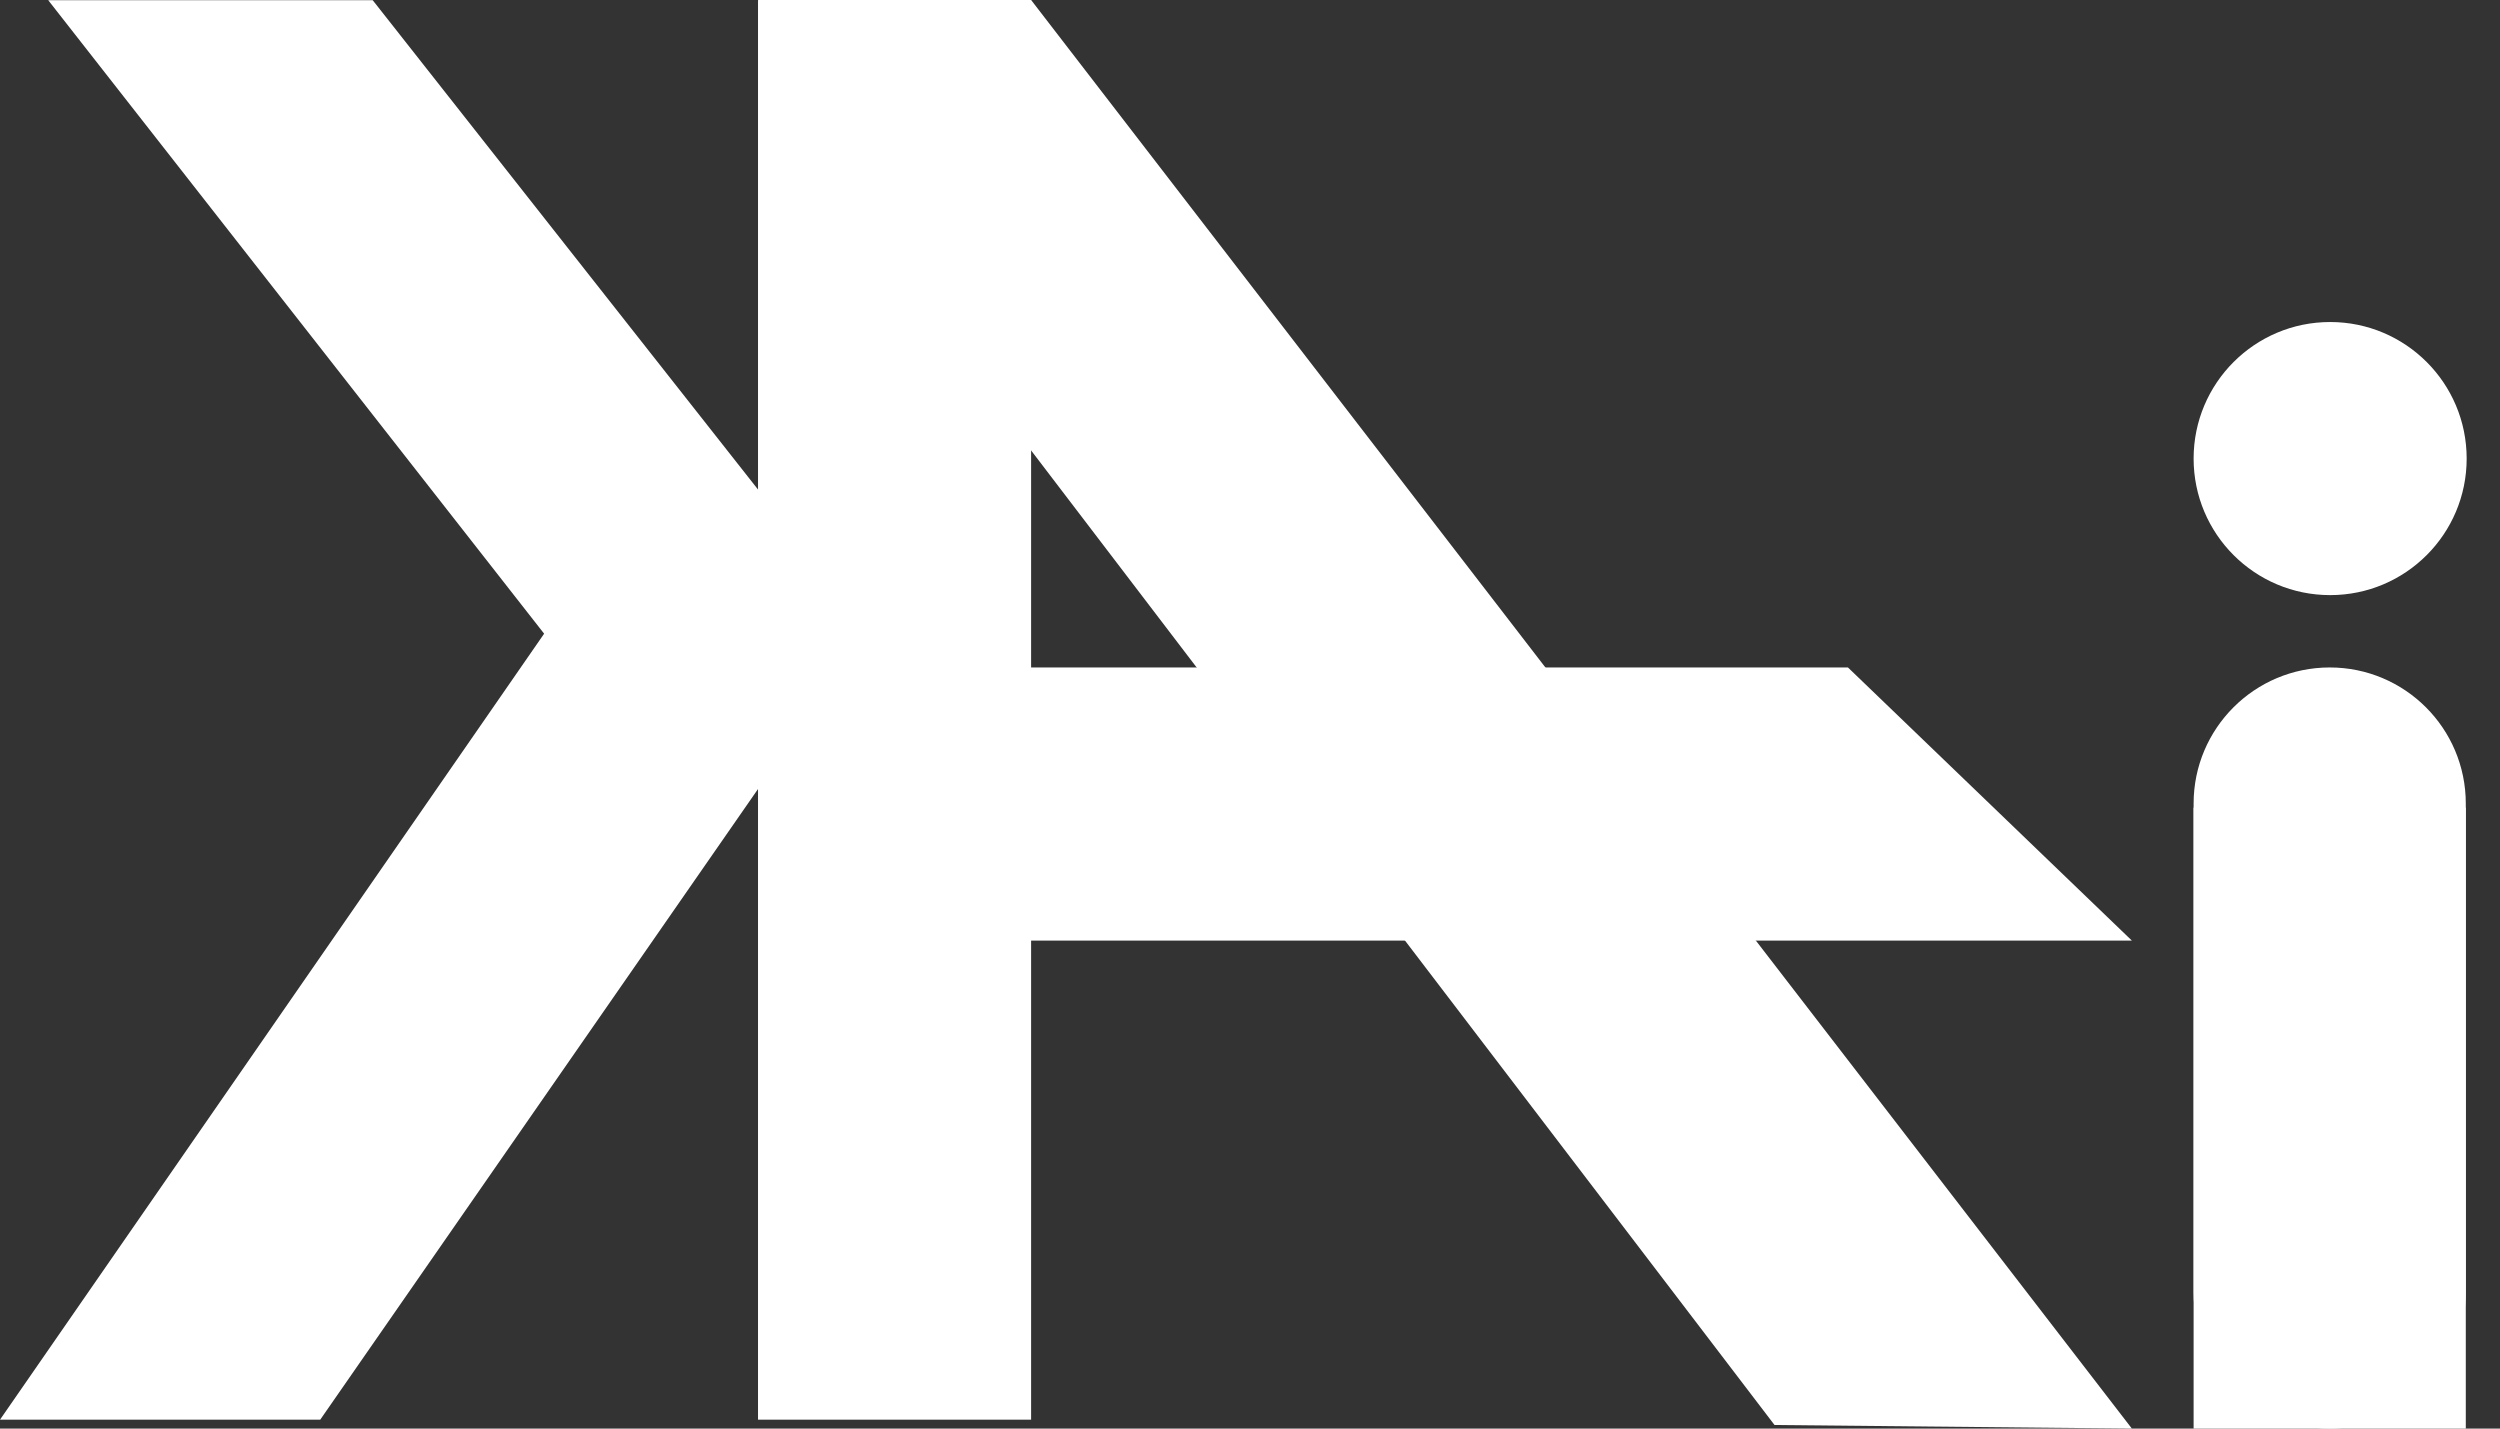<svg width="63" height="36" viewBox="0 0 63 36" fill="none" xmlns="http://www.w3.org/2000/svg">
<rect x="0" y="0" width="63" height="36" fill="#333333" stroke="none"/>
<path d="M25.984 35.776H19.102V19.883L8.07 35.776H0L13.712 15.969L1.215 0.005H9.392L19.102 12.336V0.005H25.984V35.776Z" fill="white"/>
<path d="M53.723 36L44.718 35.91L25.407 10.595C23.305 7.063 21.204 3.532 19.102 0H25.984L53.723 36Z" fill="white"/>
<path d="M46.568 16.82L53.723 23.703H20.411V16.82H46.568Z" fill="white"/>
<path d="M55.279 20.352H62.138V36H55.279V20.352Z" fill="white"/>
<path d="M58.72 14.997C60.62 14.997 62.16 13.456 62.16 11.556C62.16 9.656 60.62 8.115 58.72 8.115C56.819 8.115 55.279 9.656 55.279 11.556C55.279 13.456 56.819 14.997 58.72 14.997Z" fill="white"/>
<path d="M62.138 20.25C62.138 18.356 60.603 16.82 58.709 16.82C56.815 16.82 55.279 18.356 55.279 20.25V32.57C55.279 34.465 56.815 36 58.709 36C60.603 36 62.138 34.465 62.138 32.57V20.25Z" fill="white"/>
</svg>

